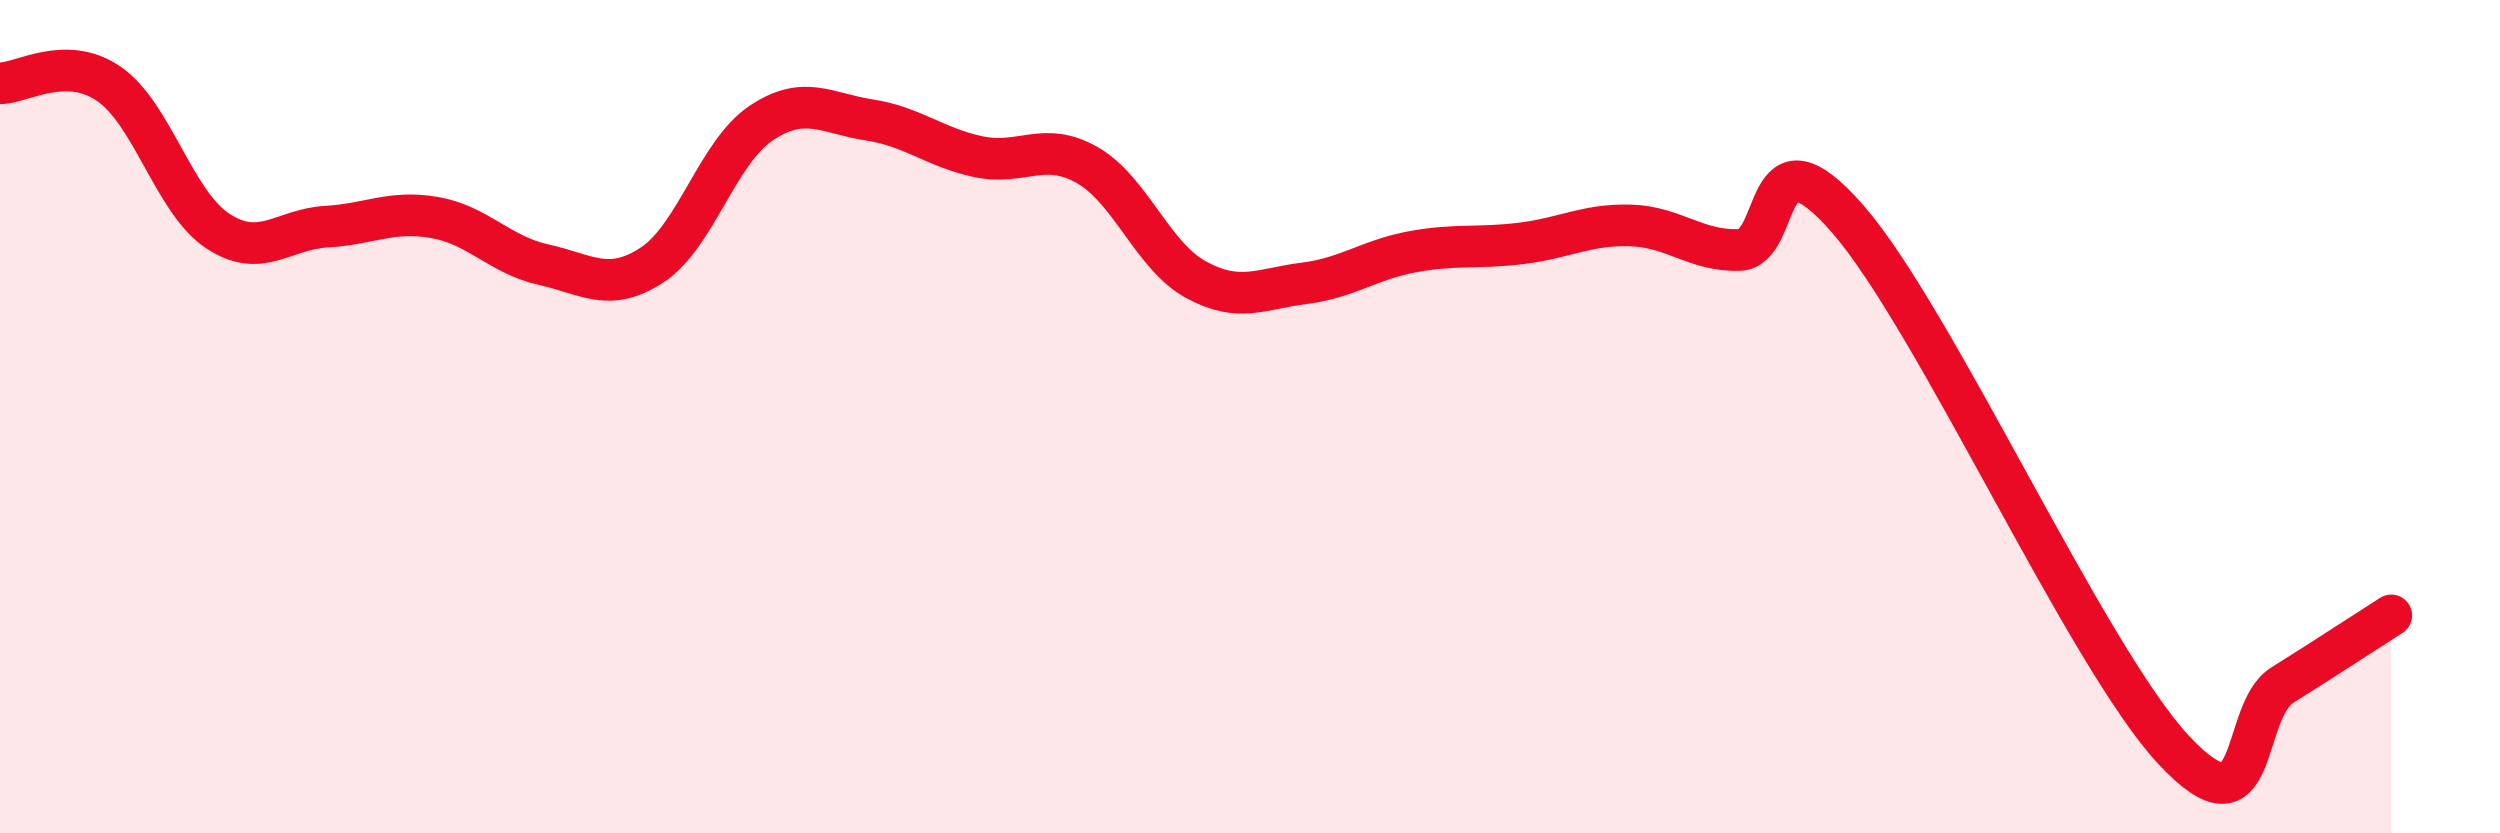 
    <svg width="60" height="20" viewBox="0 0 60 20" xmlns="http://www.w3.org/2000/svg">
      <path
        d="M 0,2 C 0.52,2 1.57,1.3 2.61,2.01 C 3.65,2.72 4.18,4.85 5.22,5.54 C 6.26,6.23 6.79,5.5 7.83,5.44 C 8.87,5.38 9.39,5.04 10.43,5.22 C 11.47,5.4 12,6.12 13.04,6.35 C 14.08,6.58 14.61,7.04 15.65,6.36 C 16.69,5.68 17.22,3.66 18.26,2.96 C 19.3,2.26 19.83,2.72 20.87,2.88 C 21.91,3.04 22.44,3.54 23.48,3.76 C 24.52,3.98 25.05,3.37 26.09,3.96 C 27.13,4.55 27.66,6.14 28.7,6.71 C 29.74,7.28 30.26,6.93 31.3,6.8 C 32.34,6.67 32.87,6.23 33.91,6.04 C 34.95,5.85 35.48,5.97 36.52,5.84 C 37.56,5.71 38.09,5.38 39.13,5.41 C 40.17,5.44 40.7,6.03 41.74,6 C 42.78,5.97 42.26,2.86 44.35,5.26 C 46.44,7.66 50.08,15.76 52.17,18 C 54.26,20.24 53.74,17.09 54.78,16.44 C 55.82,15.79 56.87,15.1 57.39,14.77L57.39 20L0 20Z"
        fill="#EB0A25"
        opacity="0.1"
        stroke-linecap="round"
        stroke-linejoin="round"
      />
      <path
        d="M 0,2 C 0.52,2 1.57,1.3 2.61,2.01 C 3.65,2.72 4.18,4.85 5.22,5.54 C 6.26,6.23 6.79,5.5 7.83,5.44 C 8.87,5.38 9.39,5.04 10.43,5.22 C 11.47,5.4 12,6.12 13.04,6.35 C 14.08,6.58 14.61,7.04 15.65,6.36 C 16.69,5.68 17.22,3.66 18.26,2.96 C 19.3,2.26 19.83,2.72 20.87,2.88 C 21.91,3.04 22.44,3.54 23.48,3.76 C 24.52,3.98 25.05,3.37 26.09,3.96 C 27.13,4.55 27.66,6.14 28.7,6.71 C 29.74,7.28 30.26,6.93 31.3,6.8 C 32.34,6.67 32.87,6.23 33.91,6.04 C 34.95,5.85 35.48,5.97 36.52,5.84 C 37.56,5.71 38.09,5.38 39.13,5.41 C 40.17,5.44 40.7,6.03 41.74,6 C 42.78,5.97 42.26,2.86 44.35,5.26 C 46.44,7.66 50.08,15.76 52.17,18 C 54.26,20.24 53.74,17.09 54.78,16.44 C 55.82,15.79 56.87,15.1 57.39,14.77"
        stroke="#EB0A25"
        stroke-width="1"
        fill="none"
        stroke-linecap="round"
        stroke-linejoin="round"
      />
    </svg>
  